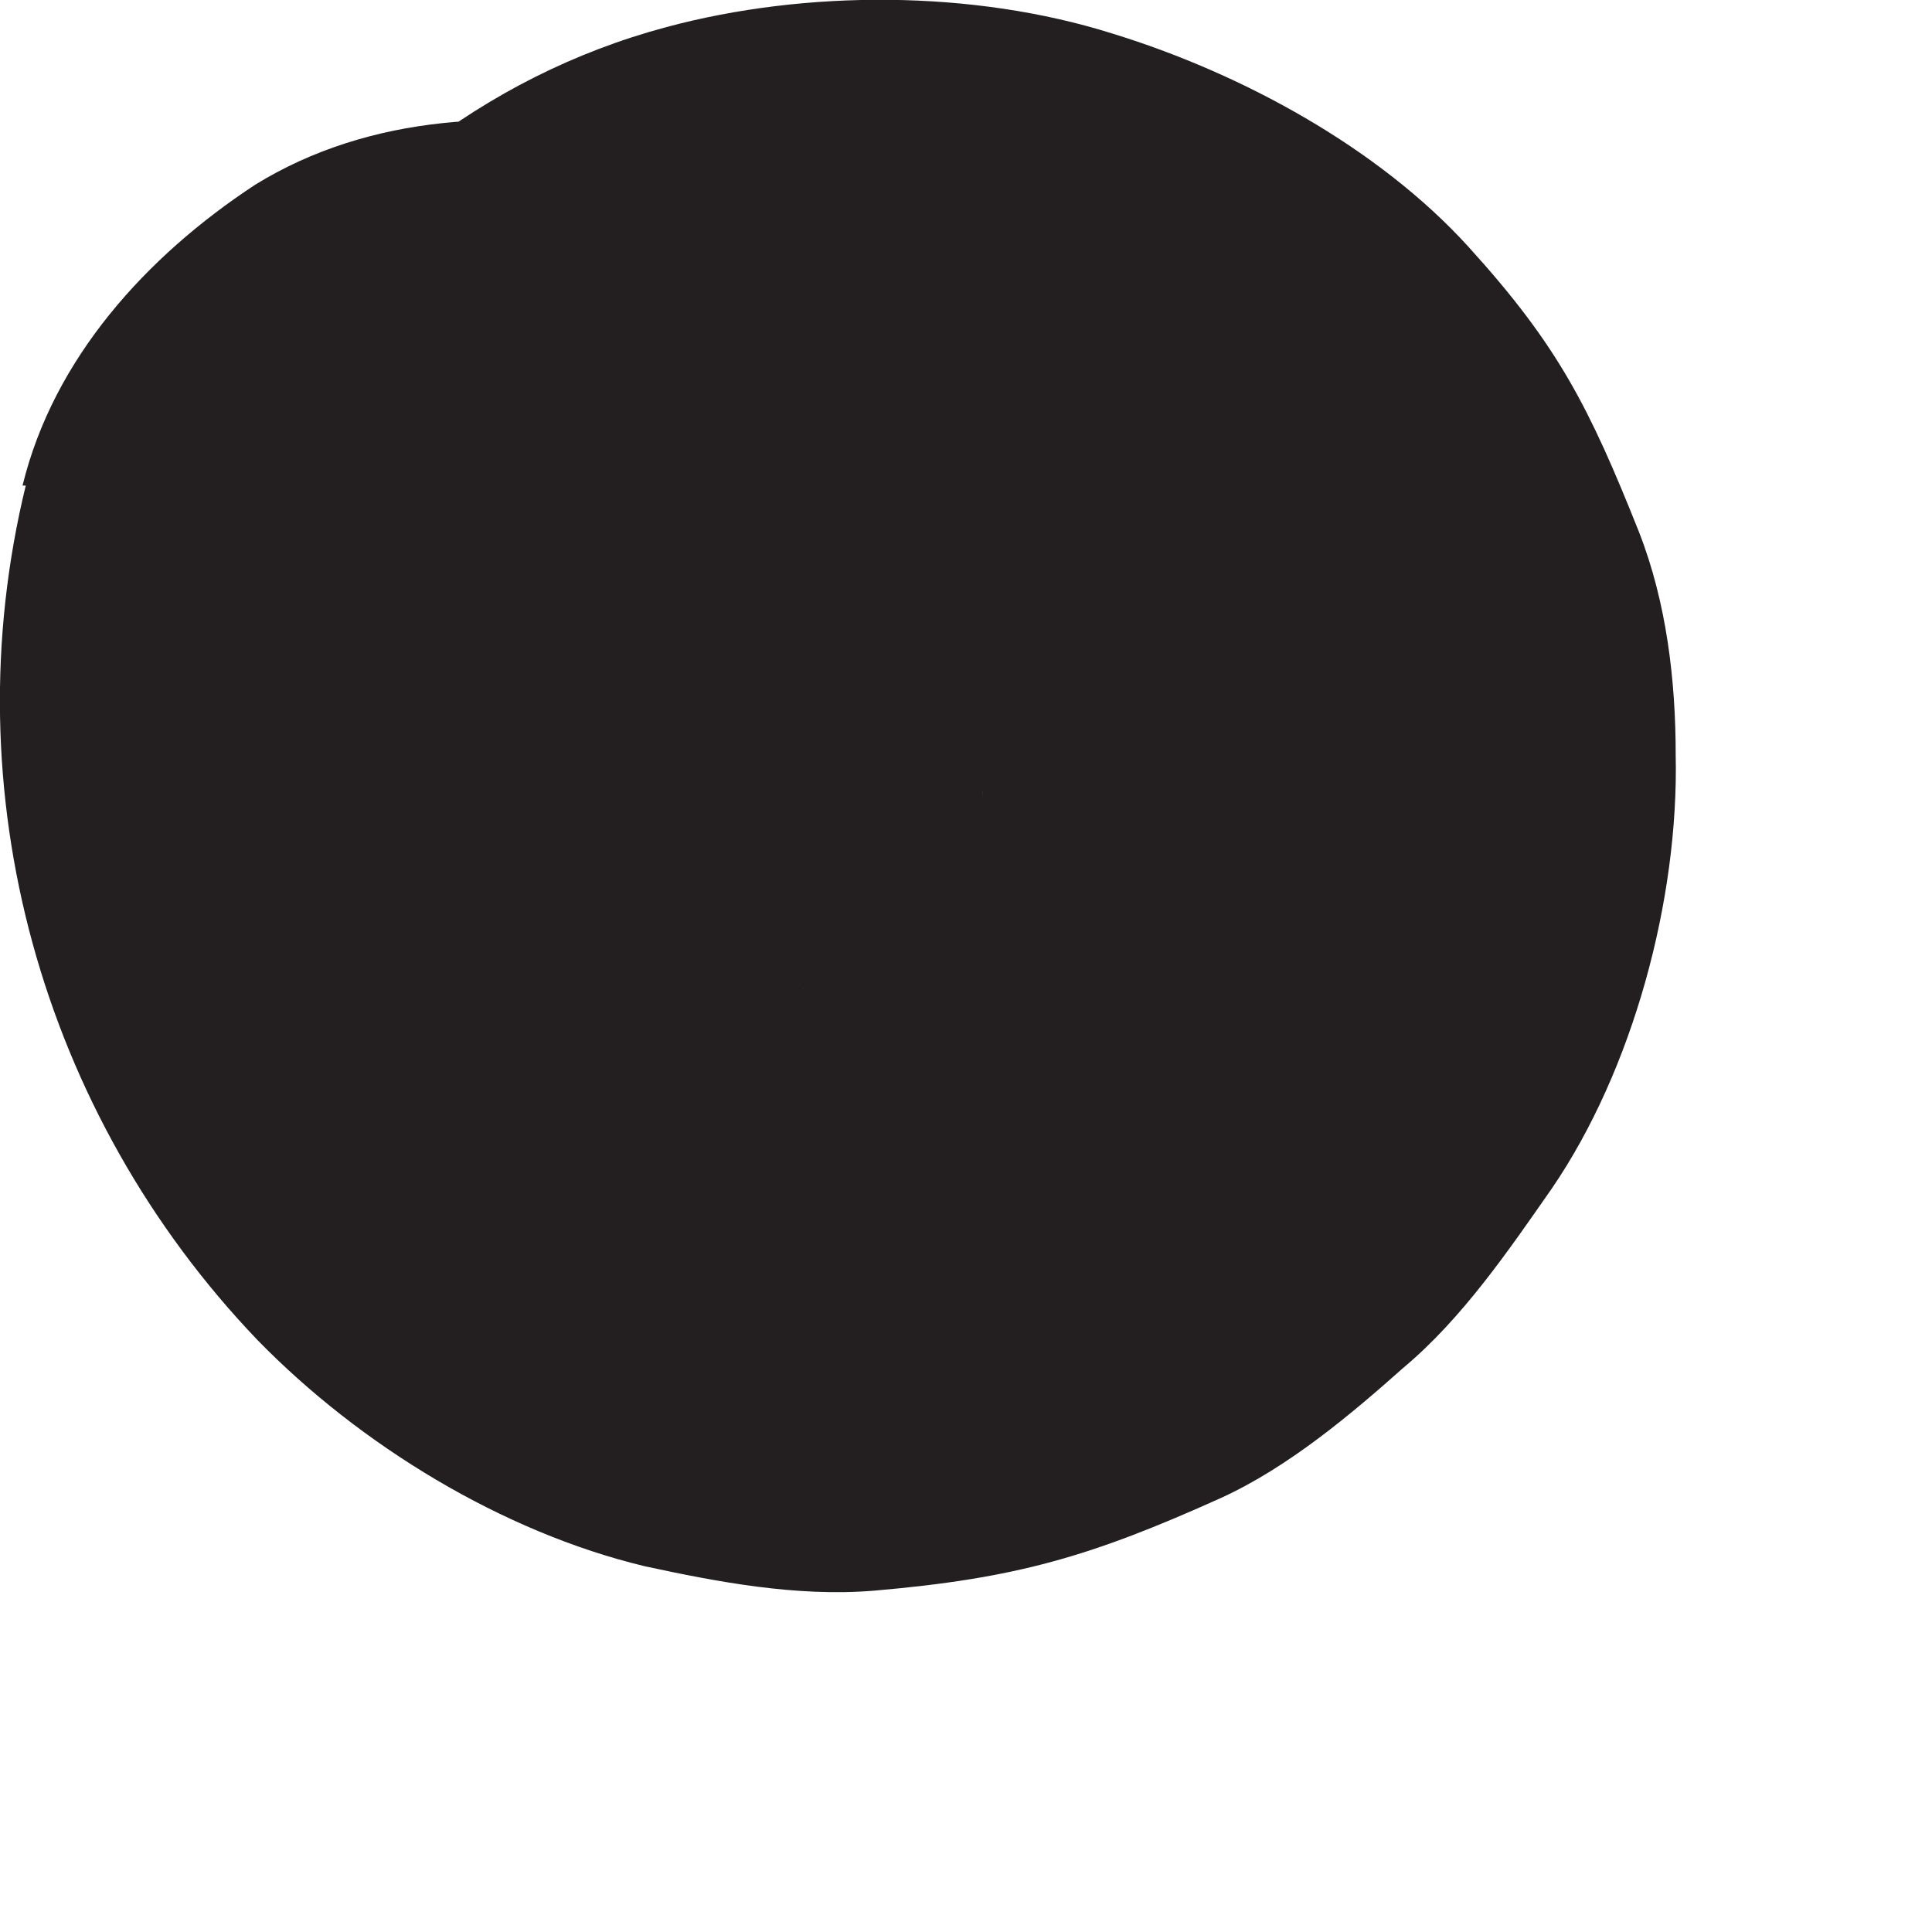 <?xml version="1.0" encoding="utf-8"?>
<svg xmlns="http://www.w3.org/2000/svg" fill="none" height="100%" overflow="visible" preserveAspectRatio="none" style="display: block;" viewBox="0 0 3 3" width="100%">
<path d="M0.04 0.754C-0.076 1.23 0.064 1.73 0.4 2.081C0.559 2.244 0.78 2.379 1.001 2.432C1.112 2.456 1.237 2.48 1.357 2.47C1.578 2.451 1.694 2.417 1.896 2.326C2.001 2.278 2.098 2.196 2.179 2.124C2.271 2.047 2.343 1.941 2.41 1.845C2.535 1.662 2.607 1.398 2.602 1.172C2.602 1.057 2.588 0.936 2.545 0.826C2.468 0.633 2.42 0.537 2.28 0.383C2.141 0.23 1.929 0.114 1.727 0.052C1.511 -0.016 1.251 -0.016 1.035 0.042C0.747 0.119 0.521 0.307 0.357 0.552C0.3 0.643 0.271 0.739 0.266 0.84C0.242 0.946 0.247 1.047 0.28 1.153C0.304 1.254 0.352 1.345 0.42 1.417C0.473 1.504 0.549 1.571 0.641 1.619C0.824 1.715 1.04 1.763 1.242 1.696L1.429 1.619C1.545 1.552 1.641 1.456 1.708 1.34C1.713 1.331 1.723 1.321 1.727 1.311L1.607 1.47C1.607 1.47 1.646 1.427 1.665 1.412L1.506 1.533C1.53 1.513 1.559 1.499 1.588 1.484L1.4 1.561C1.439 1.547 1.473 1.537 1.511 1.533L1.304 1.561C1.348 1.557 1.391 1.561 1.434 1.561L1.227 1.533C1.271 1.537 1.314 1.552 1.352 1.566L1.165 1.489C1.203 1.508 1.242 1.528 1.275 1.557L1.117 1.436C1.141 1.456 1.165 1.48 1.184 1.504L1.064 1.345C1.083 1.369 1.102 1.398 1.112 1.427L1.035 1.239C1.05 1.273 1.054 1.302 1.059 1.335L1.03 1.129C1.03 1.162 1.03 1.201 1.03 1.234L1.059 1.028C1.054 1.071 1.04 1.114 1.025 1.158L1.102 0.97C1.083 1.013 1.059 1.052 1.035 1.085L1.155 0.927C1.126 0.96 1.093 0.994 1.059 1.023L1.218 0.903C1.179 0.932 1.136 0.96 1.088 0.98L1.275 0.903C1.237 0.917 1.199 0.927 1.16 0.936L1.367 0.908C1.328 0.912 1.285 0.912 1.247 0.908L1.453 0.936C1.415 0.932 1.376 0.922 1.338 0.903L1.525 0.98C1.482 0.96 1.439 0.936 1.4 0.908L1.559 1.028C1.521 0.999 1.487 0.965 1.458 0.927L1.578 1.085C1.545 1.037 1.516 0.989 1.492 0.936L1.569 1.124C1.549 1.076 1.535 1.023 1.525 0.97L1.554 1.177C1.549 1.129 1.549 1.081 1.554 1.033L1.525 1.239C1.525 1.239 1.53 1.196 1.54 1.172C1.588 0.97 1.569 0.749 1.463 0.571C1.415 0.48 1.348 0.408 1.261 0.35C1.184 0.283 1.098 0.234 0.997 0.21C0.795 0.167 0.574 0.177 0.396 0.287C0.227 0.398 0.083 0.557 0.035 0.754H0.04Z" fill="#231F20" id="Vector"/>
</svg>